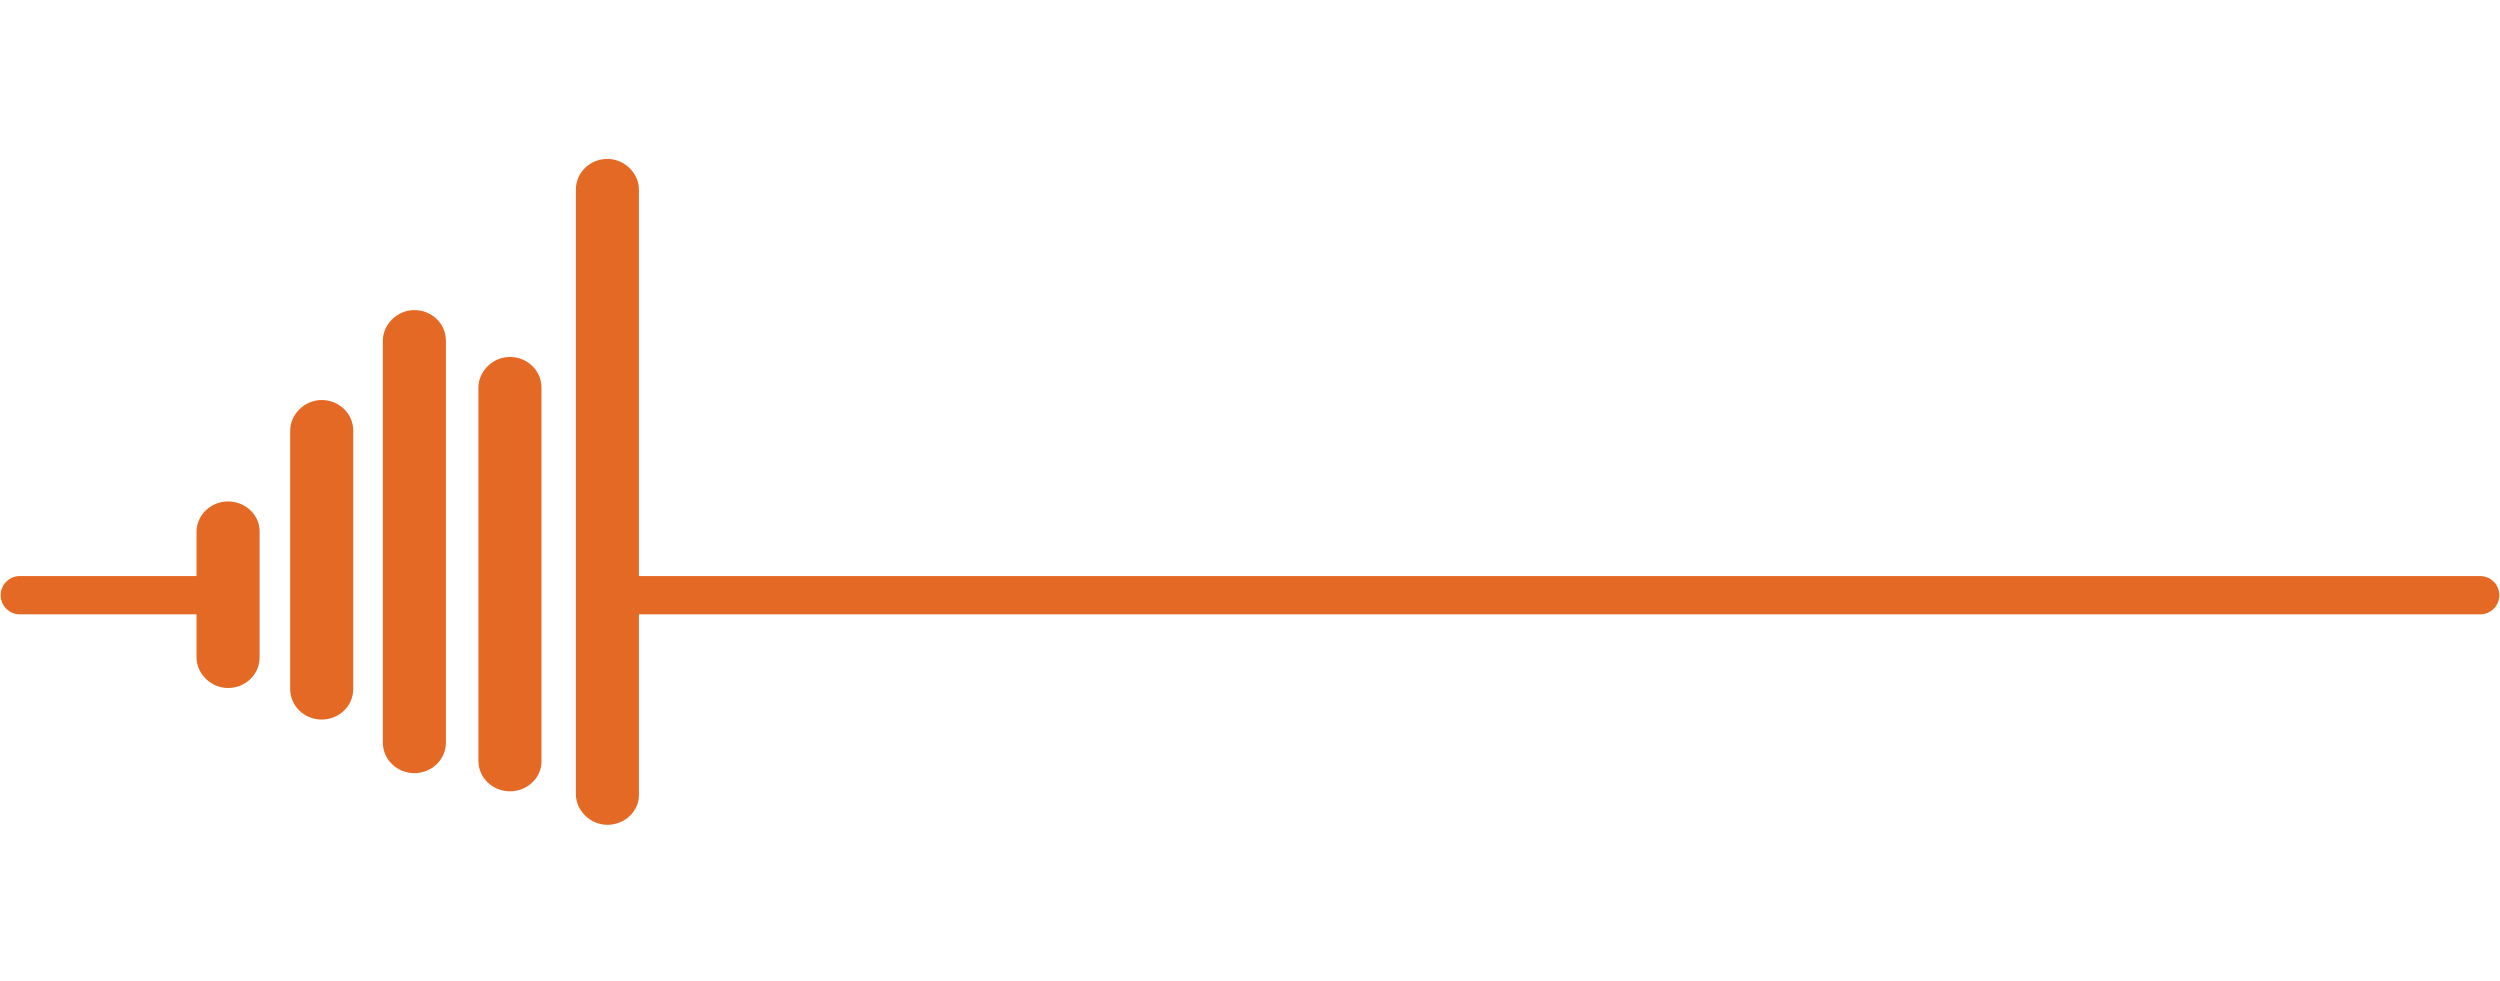 <?xml version="1.0" encoding="UTF-8"?>
<svg xmlns="http://www.w3.org/2000/svg" xmlns:xlink="http://www.w3.org/1999/xlink" width="209px" height="82px" viewBox="0 0 298 82" version="1.1">
<g id="surface1">
<path style=" stroke:none;fill-rule:nonzero;fill:rgb(89.412%,41.176%,14.51%);fill-opacity:1;" d="M 27.184 42.312 C 25.137 42.312 23.426 43.91 23.426 45.961 L 23.426 51.207 L 2.355 51.207 C 1.102 51.207 0.078 52.234 0.078 53.488 C 0.078 54.742 1.102 55.77 2.355 55.77 L 23.426 55.77 L 23.426 60.902 C 23.426 62.84 25.137 64.551 27.184 64.551 C 29.234 64.551 30.945 62.953 30.945 60.902 L 30.945 45.848 C 30.945 43.91 29.234 42.312 27.184 42.312 Z M 27.184 42.312 "/>
<path style=" stroke:none;fill-rule:nonzero;fill:rgb(89.412%,41.176%,14.51%);fill-opacity:1;" d="M 38.348 68.312 C 36.297 68.312 34.59 66.719 34.59 64.664 L 34.59 33.871 C 34.59 31.934 36.297 30.223 38.348 30.223 C 40.398 30.223 42.105 31.82 42.105 33.871 L 42.105 64.664 C 42.105 66.719 40.398 68.312 38.348 68.312 Z M 38.348 68.312 "/>
<path style=" stroke:none;fill-rule:nonzero;fill:rgb(89.412%,41.176%,14.51%);fill-opacity:1;" d="M 49.395 74.699 C 47.344 74.699 45.637 73.105 45.637 71.051 L 45.637 23.152 C 45.637 21.211 47.344 19.504 49.395 19.504 C 51.445 19.504 53.152 21.098 53.152 23.152 L 53.152 71.051 C 53.152 73.105 51.445 74.699 49.395 74.699 Z M 49.395 74.699 "/>
<path style=" stroke:none;fill-rule:nonzero;fill:rgb(89.412%,41.176%,14.51%);fill-opacity:1;" d="M 60.785 76.867 C 58.734 76.867 57.027 75.27 57.027 73.219 L 57.027 28.738 C 57.027 26.801 58.734 25.09 60.785 25.09 C 62.836 25.09 64.543 26.688 64.543 28.738 L 64.543 73.332 C 64.543 75.27 62.836 76.867 60.785 76.867 Z M 60.785 76.867 "/>
<path style=" stroke:none;fill-rule:nonzero;fill:rgb(89.412%,41.176%,14.51%);fill-opacity:1;" d="M 295.645 51.207 L 76.16 51.207 L 76.16 5.133 C 76.16 3.191 74.453 1.484 72.402 1.484 C 70.352 1.484 68.645 3.078 68.645 5.133 L 68.645 77.211 C 68.645 79.148 70.352 80.859 72.402 80.859 C 74.453 80.859 76.16 79.262 76.16 77.324 L 76.16 55.77 L 295.645 55.77 C 296.898 55.77 297.922 54.742 297.922 53.488 C 297.922 52.234 296.898 51.207 295.645 51.207 Z M 295.645 51.207 "/>
</g>
</svg>
